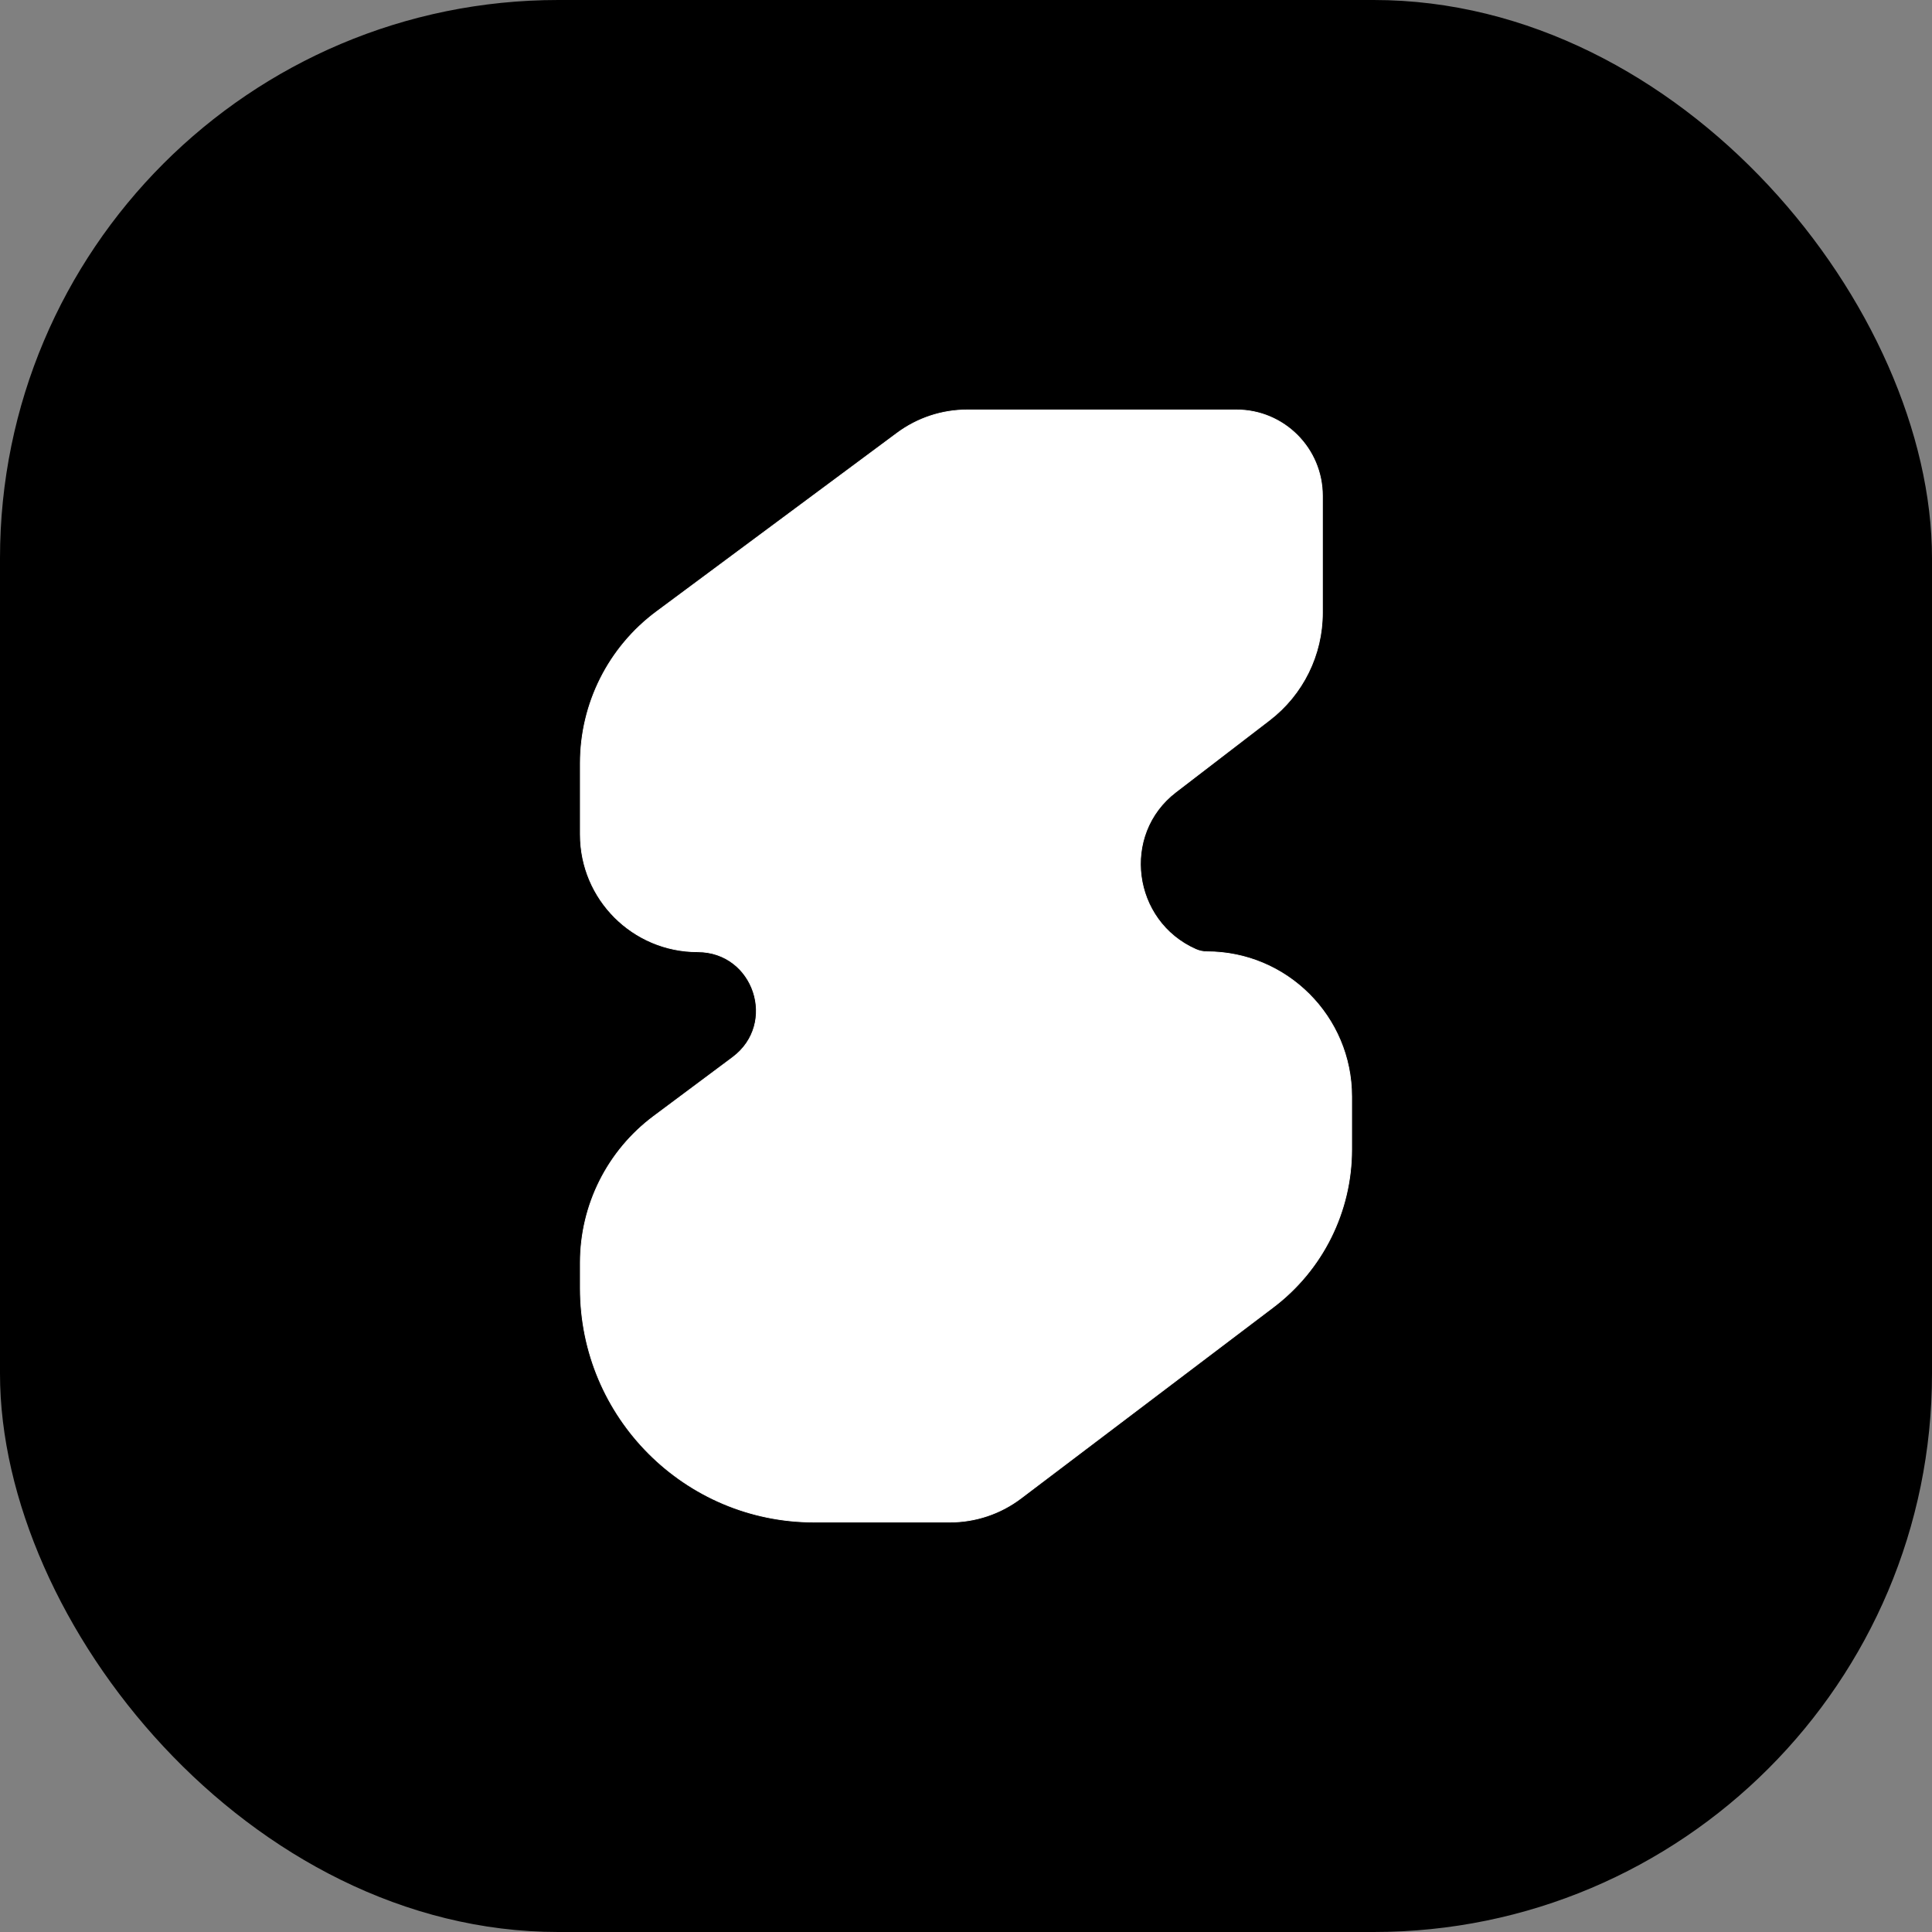 <svg width="2630" height="2630" viewBox="0 0 2630 2630" fill="none" xmlns="http://www.w3.org/2000/svg">
<rect x="0" y="0" width="2630" height="2630" fill="#808080" stroke="none"/>
<rect width="2630" height="2630" rx="760" fill="black"/>
<path d="M1316.66 558H1683.28C1747.86 558 1800.22 610.353 1800.22 674.935V834.218C1800.22 891.453 1773.61 945.433 1728.21 980.285L1600.56 1078.28C1525.36 1136.01 1541.18 1253.98 1627.84 1292.41C1632.56 1294.5 1637.73 1295.61 1642.89 1295.61C1751.75 1295.61 1840 1383.86 1840 1492.72V1564.84C1840 1649.15 1800.51 1728.59 1733.29 1779.48L1389.79 2039.56C1361.99 2060.61 1328.08 2072 1293.21 2072H1108.25C932.485 2072 790 1929.52 790 1753.75V1718.79C790 1640.32 827.061 1566.45 889.971 1519.53L997.377 1439.43C1058.96 1393.51 1026.48 1295.61 949.655 1295.61C861.48 1295.61 790 1224.13 790 1135.96V1038.85C790 957.585 828.471 881.117 893.724 832.68L1221.29 589.526C1248.87 569.054 1282.31 558 1316.66 558Z" fill="white" stroke="white"/>
</svg>
